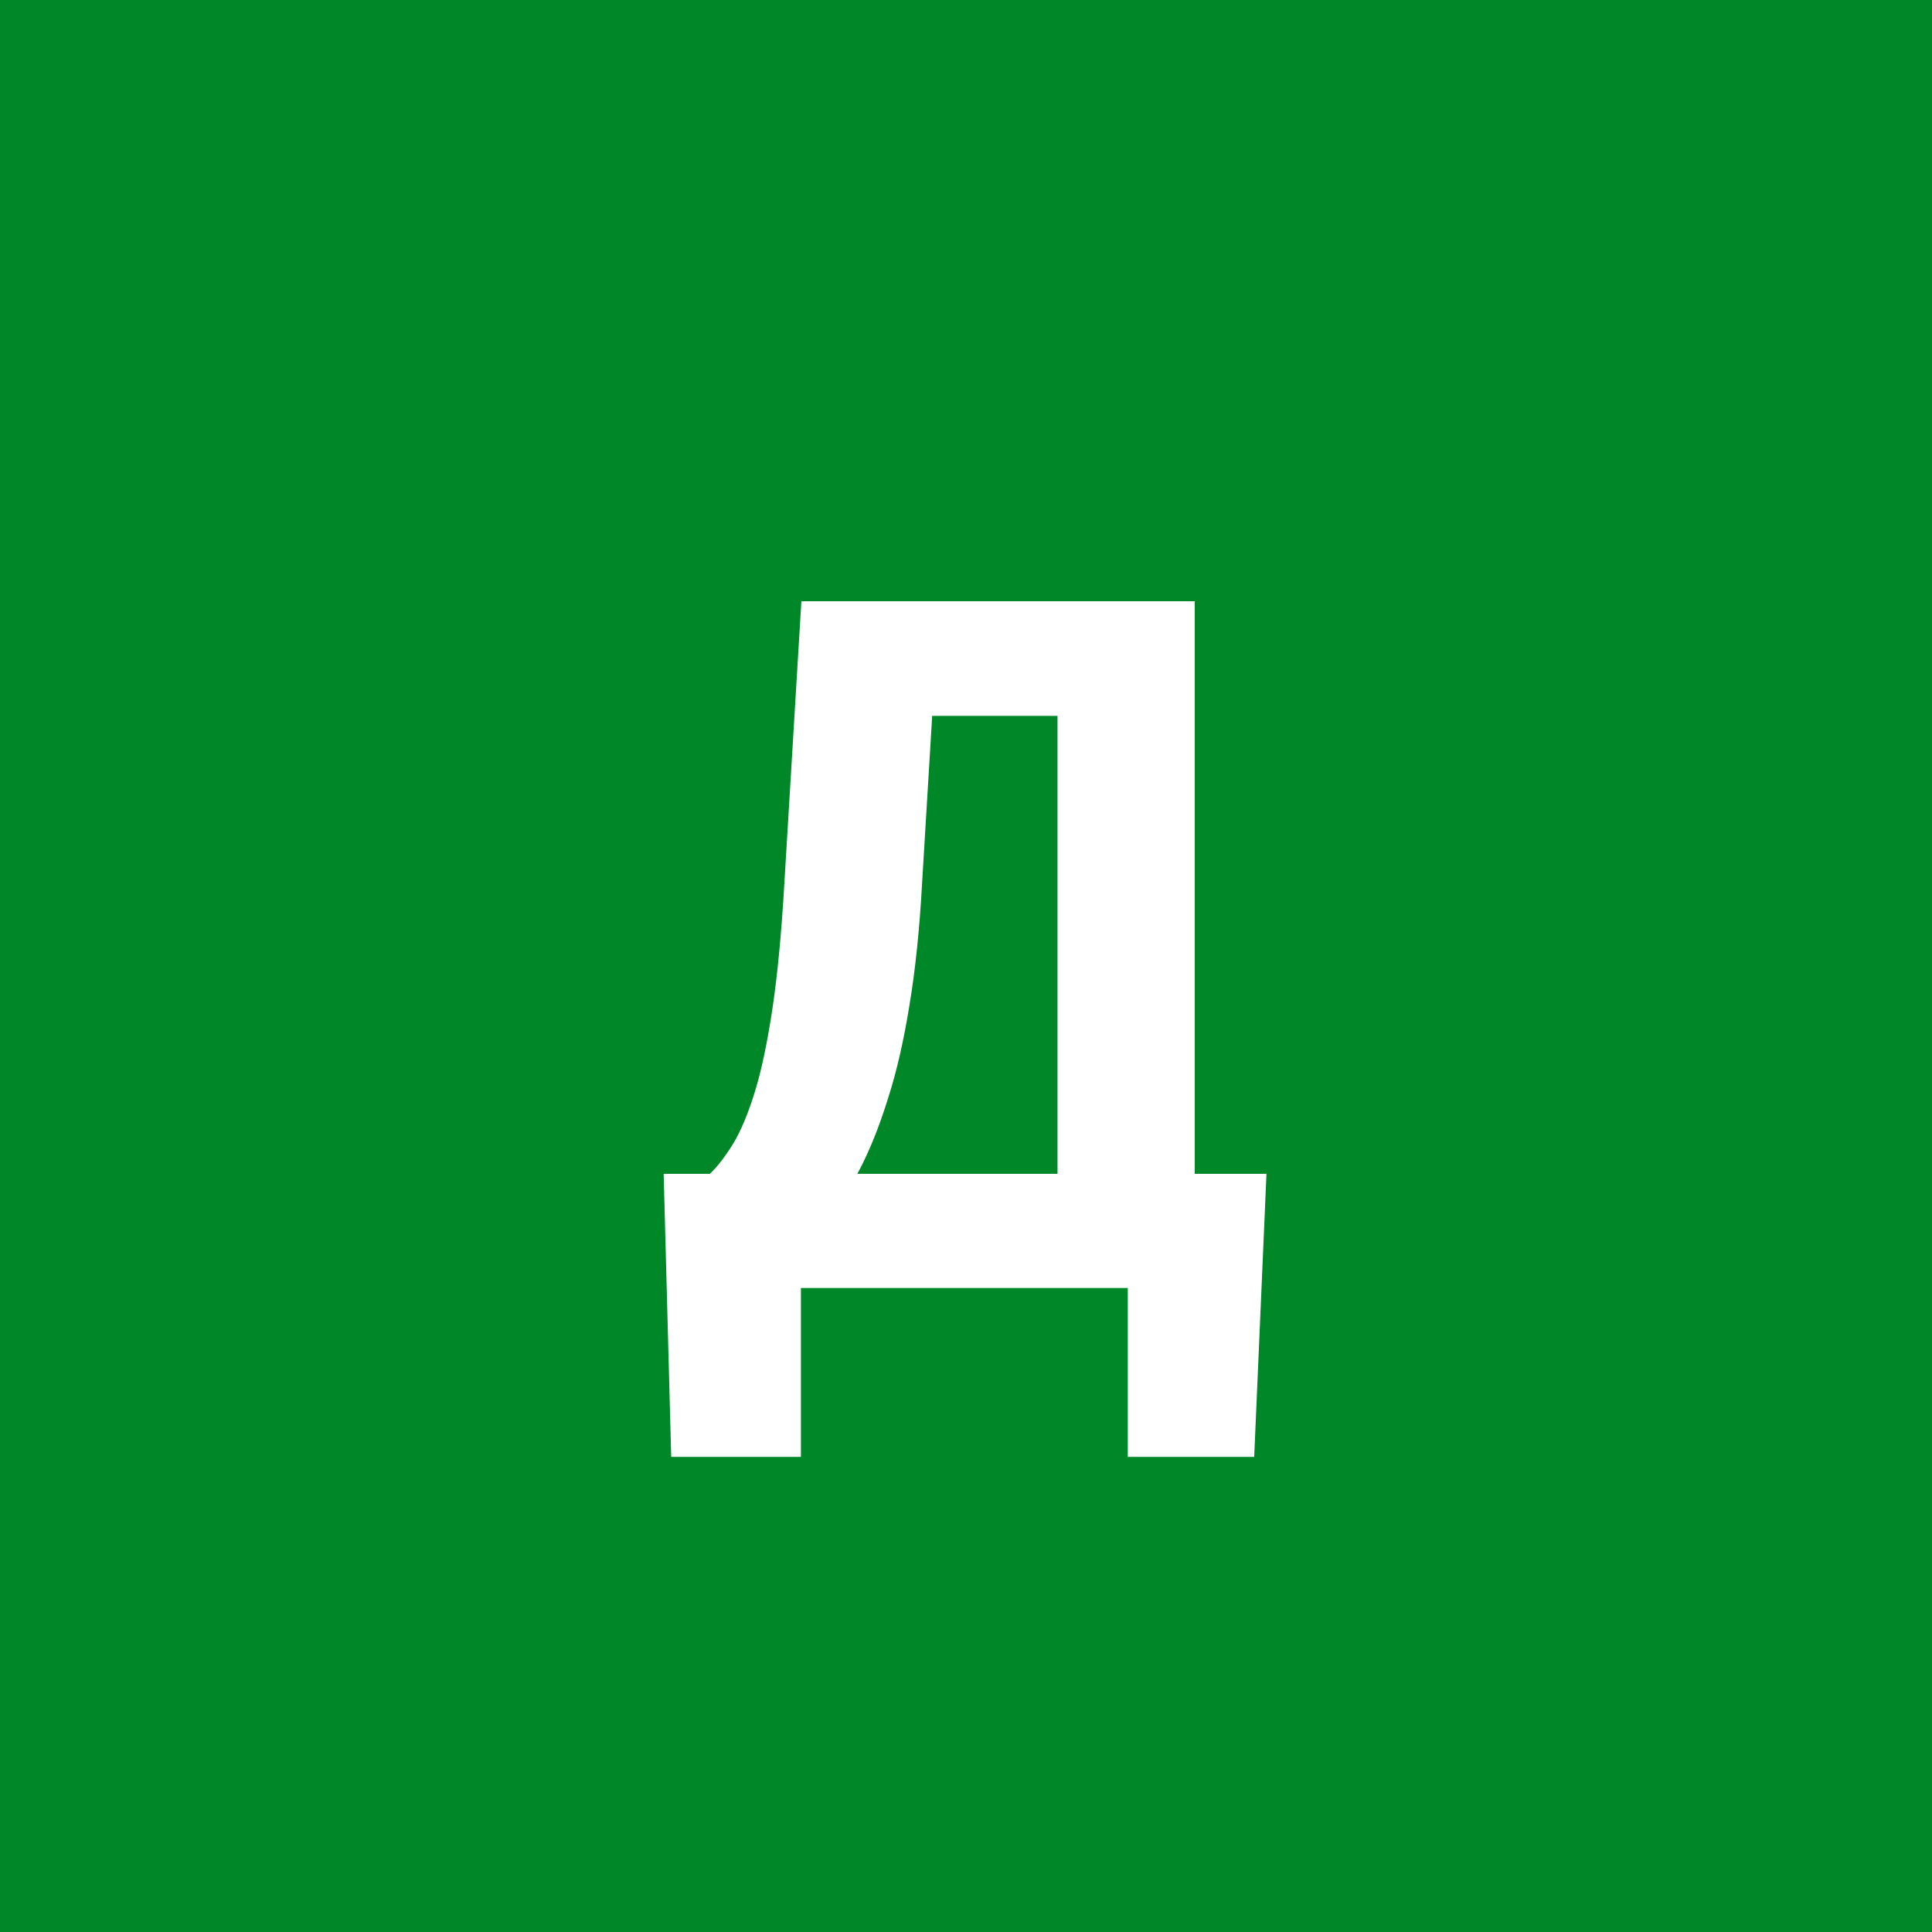 <svg width="96" height="96" viewBox="0 0 96 96" fill="none" xmlns="http://www.w3.org/2000/svg">
<rect x="0" y="0" width="96" height="96" fill="#333333" stroke="none"/>
<g clip-path="url(#clip0_1_688)">
<path d="M96 0H0V96H96V0Z" fill="#008828"/>
<path d="M57.961 58.328V64H37.852V58.328H57.961ZM39.797 58.328V72.391H33.352L32.977 58.328H39.797ZM62.93 58.328L62.32 72.391H56.039V58.328H62.93ZM54.422 29.875V35.57H40.641V29.875H54.422ZM59.367 29.875V64H52.547V29.875H59.367ZM39.82 29.875H46.664L45.82 43.844C45.695 46.156 45.484 48.195 45.188 49.961C44.906 51.711 44.555 53.242 44.133 54.555C43.727 55.867 43.273 57.016 42.773 58C42.273 58.969 41.742 59.812 41.18 60.531C40.617 61.234 40.039 61.867 39.445 62.43C38.852 62.992 38.266 63.516 37.688 64H33.961V58.328H35.273C35.664 57.953 36.055 57.445 36.445 56.805C36.836 56.148 37.195 55.281 37.523 54.203C37.852 53.125 38.141 51.742 38.391 50.055C38.641 48.367 38.836 46.297 38.977 43.844L39.82 29.875Z" fill="white"/>
</g>
<defs>
<clipPath id="clip0_1_688">
<rect width="96" height="96" fill="white"/>
</clipPath>
</defs>
</svg>
